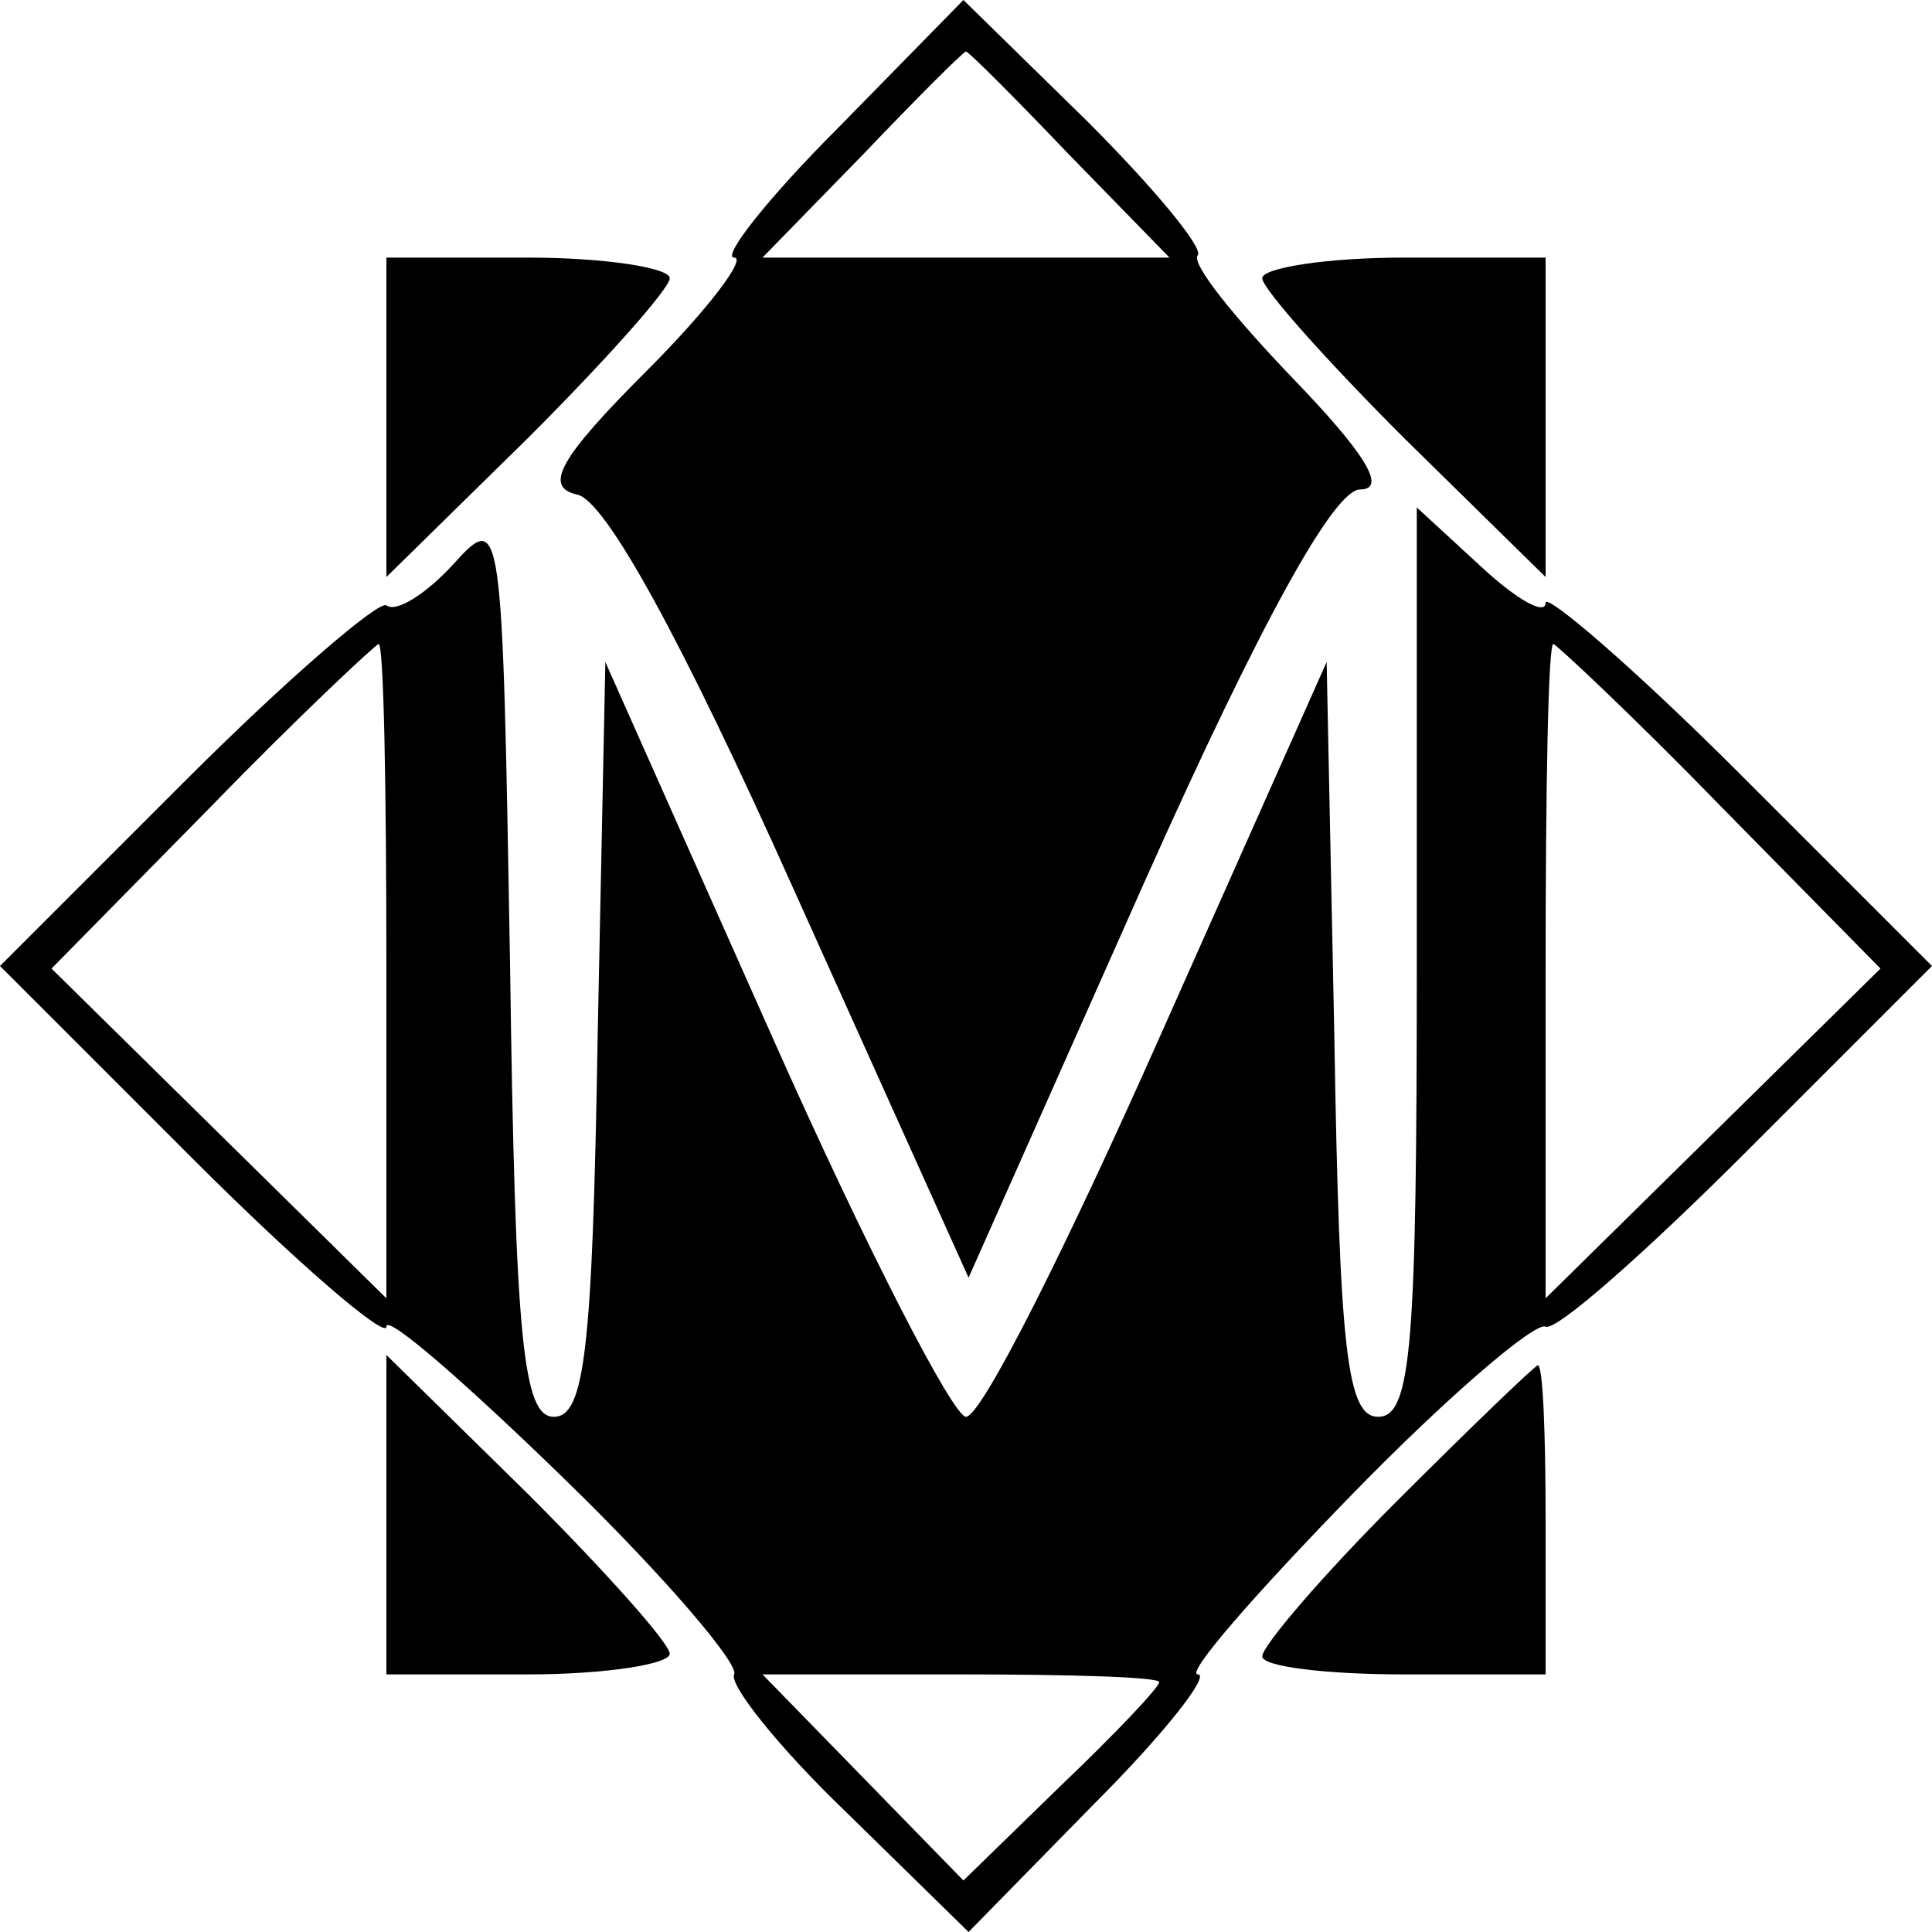 <?xml version="1.0" standalone="no"?>
<!DOCTYPE svg PUBLIC "-//W3C//DTD SVG 20010904//EN"
 "http://www.w3.org/TR/2001/REC-SVG-20010904/DTD/svg10.dtd">
<svg version="1.0" xmlns="http://www.w3.org/2000/svg"
 width="75pt" height="75pt" viewBox="0 0 75 75"
 preserveAspectRatio="xMidYMid meet">
<g transform="translate(0,75) scale(0.1,-0.1)"
fill="#000000" stroke="none">
<path d="M325 700 c-27 -27 -45 -50 -40 -50 5 0 -10 -20 -34 -44 -34 -34 -40
-45 -27 -48 11 -2 41 -57 84 -153 l68 -151 68 153 c46 103 74 153 84 153 11 0
1 15 -26 43 -23 24 -40 45 -37 48 2 3 -17 26 -43 52 l-48 47 -49 -50z m90 -10
l39 -40 -79 0 -79 0 39 40 c21 22 39 40 40 40 1 0 19 -18 40 -40z"/>
<path d="M150 588 l0 -62 55 54 c30 30 55 58 55 62 0 4 -25 8 -55 8 l-55 0 0
-62z"/>
<path d="M490 642 c0 -4 25 -32 55 -62 l55 -54 0 62 0 62 -55 0 c-30 0 -55 -4
-55 -8z"/>
<path d="M176 531 c-10 -11 -22 -19 -26 -16 -3 2 -39 -29 -78 -68 l-72 -72 75
-75 c41 -41 75 -70 75 -65 0 5 31 -22 70 -60 38 -37 67 -71 65 -75 -2 -4 17
-28 43 -53 l48 -47 49 50 c27 27 45 50 40 50 -5 0 22 31 60 70 37 38 71 67 75
65 4 -2 39 29 78 68 l72 72 -75 75 c-41 41 -75 70 -75 66 0 -5 -11 1 -25 14
l-25 23 0 -176 c0 -149 -2 -177 -15 -177 -12 0 -15 25 -17 147 l-3 146 -65
-146 c-36 -81 -69 -147 -75 -147 -5 0 -39 66 -75 147 l-65 146 -3 -146 c-2
-121 -5 -147 -17 -147 -12 0 -15 30 -17 176 -3 173 -3 176 -22 155z m-26 -158
l0 -127 -65 64 -65 64 62 63 c34 35 64 63 65 63 2 0 3 -57 3 -127z m518 64
l62 -63 -65 -64 -65 -64 0 127 c0 70 1 127 3 127 1 0 31 -28 65 -63z m-218
-340 c0 -2 -17 -20 -38 -40 l-38 -37 -39 40 -39 40 77 0 c42 0 77 -1 77 -3z"/>
<path d="M150 162 l0 -62 55 0 c30 0 55 4 55 8 0 4 -25 32 -55 62 l-55 54 0
-62z"/>
<path d="M542 167 c-29 -29 -52 -56 -52 -60 0 -4 25 -7 55 -7 l55 0 0 60 c0
33 -1 60 -3 60 -1 0 -26 -24 -55 -53z"/>
</g>
</svg>
